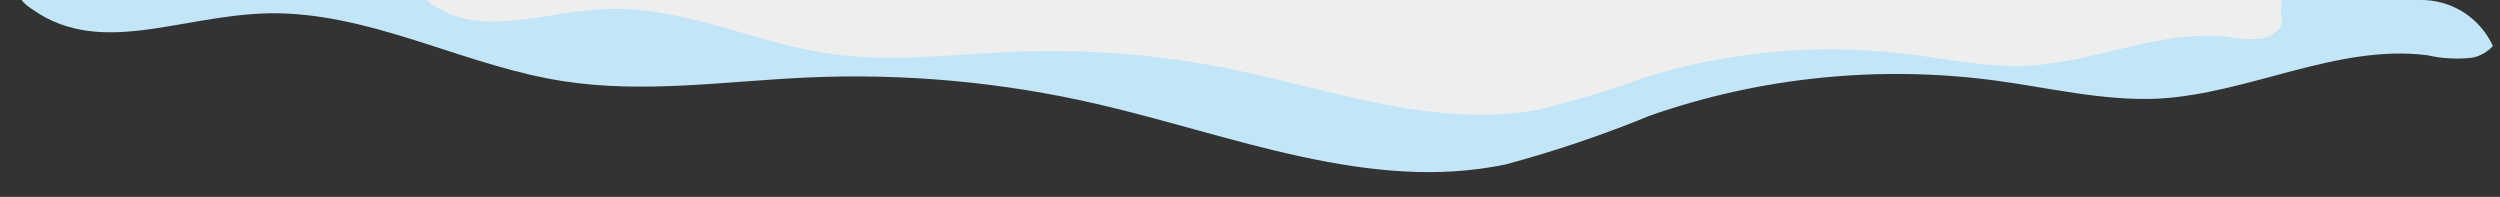 <svg xmlns="http://www.w3.org/2000/svg" viewBox="0 0 127 10" fill="none">
    <rect x="0" y="0" width="127" height="10" fill="#333333" stroke="none"/>
    <g clip-path="url(#clip0_5182_134661)">
        <path d="M126.942 1.34C126.717 0.33 126.201 -0.002 125.167 -0.004L1.376 -0.275C0.54 -0.23 1.621 0.46 1.621 0.46C5.347 3.108 9.727 0.44 14.605 0.69C19.483 0.941 23.841 3.39 28.613 4.123C32.702 4.763 36.868 4.123 41.005 3.937C45.953 3.716 50.909 4.169 55.726 5.282C62.605 6.869 69.581 9.8 76.489 8.353C78.999 7.677 81.461 6.843 83.858 5.858C89.449 3.917 95.444 3.309 101.33 4.086C104.092 4.457 106.834 5.134 109.614 5.013C114.261 4.763 118.697 2.23 123.305 2.805C124.065 2.979 124.85 3.02 125.624 2.926C126.384 2.759 127.106 2.073 126.942 1.34Z" fill="#C2E6F8"/>
    </g>
    <path d="M115.92 -0.183L21.89 -0.183C21.265 -0.154 22.074 0.307 22.074 0.307C24.863 2.072 28.143 0.293 31.796 0.46C35.449 0.627 38.712 2.26 42.285 2.748C45.347 3.175 48.467 2.748 51.565 2.625C55.27 2.477 58.98 2.779 62.587 3.521C67.738 4.579 72.961 6.533 78.134 5.569C80.014 5.118 81.857 4.562 83.652 3.905C87.838 2.611 92.327 2.206 96.735 2.724C98.803 2.971 100.856 3.423 102.938 3.342C106.418 3.175 109.739 1.487 113.19 1.87C113.758 1.986 114.347 2.013 114.926 1.951C115.495 1.839 116.036 1.382 115.913 0.893C115.791 0.404 116.036 -0.672 115.92 -0.183Z" fill="#EEEEEE"/>
    <defs>
        <clipPath id="clip0_5182_134661">
            <path d="M127 9.203L1.52588e-05 9.203L1.44542e-05 -1.65539e-05L123 -2.73069e-05C125.209 -2.75e-05 127 1.791 127 4L127 9.203Z" fill="white"/>
        </clipPath>
    </defs>
</svg>